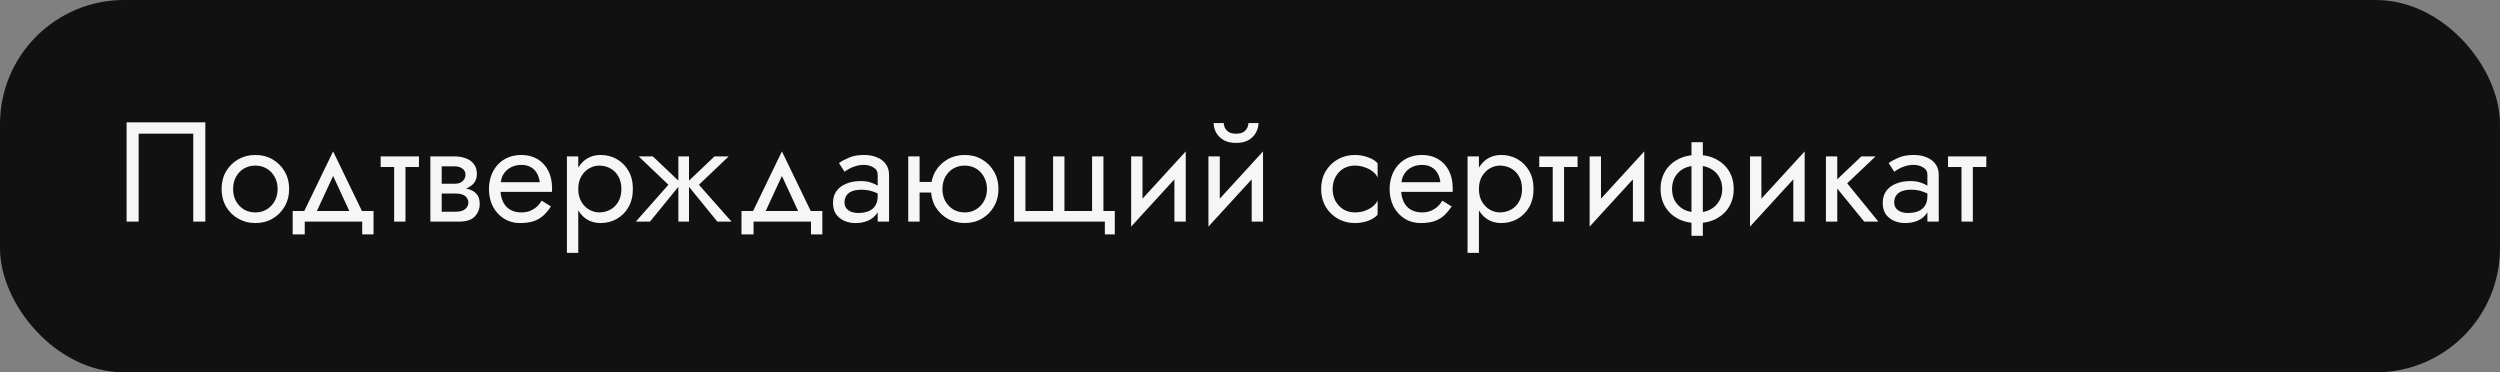 <?xml version="1.0" encoding="UTF-8"?> <svg xmlns="http://www.w3.org/2000/svg" width="282" height="42" viewBox="0 0 282 42" fill="none"><rect x="0" y="0" width="282" height="42" fill="#808080" stroke="none"/> <rect width="282" height="42" rx="14" fill="#111111"></rect> <path d="M21.8 15.08V25H23.16V13.8H14.28V25H15.64V15.08H21.8ZM24.997 21.32C24.997 22.056 25.163 22.717 25.494 23.304C25.835 23.88 26.294 24.333 26.869 24.664C27.445 24.995 28.091 25.16 28.805 25.16C29.531 25.16 30.176 24.995 30.741 24.664C31.317 24.333 31.771 23.88 32.102 23.304C32.443 22.717 32.614 22.056 32.614 21.32C32.614 20.573 32.443 19.912 32.102 19.336C31.771 18.76 31.317 18.307 30.741 17.976C30.176 17.645 29.531 17.48 28.805 17.48C28.091 17.48 27.445 17.645 26.869 17.976C26.294 18.307 25.835 18.76 25.494 19.336C25.163 19.912 24.997 20.573 24.997 21.32ZM26.294 21.32C26.294 20.808 26.4 20.355 26.613 19.96C26.837 19.555 27.136 19.24 27.509 19.016C27.893 18.792 28.326 18.68 28.805 18.68C29.285 18.68 29.712 18.792 30.085 19.016C30.47 19.24 30.768 19.555 30.982 19.96C31.206 20.355 31.317 20.808 31.317 21.32C31.317 21.832 31.206 22.285 30.982 22.68C30.768 23.075 30.47 23.389 30.085 23.624C29.712 23.848 29.285 23.96 28.805 23.96C28.326 23.96 27.893 23.848 27.509 23.624C27.136 23.389 26.837 23.075 26.613 22.68C26.4 22.285 26.294 21.832 26.294 21.32ZM37.575 19.848L39.735 24.52H41.175L37.575 17.08L33.975 24.52H35.415L37.575 19.848ZM40.855 25V26.44H42.135V23.8H33.015V26.44H34.375V25H40.855ZM42.939 17.64V18.84H47.259V17.64H42.939ZM44.459 17.96V25H45.739V17.96H44.459ZM49.296 21.16V21.832H51.424C51.669 21.832 51.877 21.859 52.048 21.912C52.229 21.955 52.373 22.024 52.48 22.12C52.597 22.216 52.682 22.323 52.736 22.44C52.8 22.557 52.832 22.691 52.832 22.84C52.832 23.128 52.714 23.373 52.48 23.576C52.256 23.779 51.904 23.88 51.424 23.88H49.296V25H51.744C52.586 25 53.189 24.808 53.552 24.424C53.925 24.029 54.112 23.555 54.112 23C54.112 22.52 53.994 22.147 53.76 21.88C53.525 21.613 53.205 21.427 52.8 21.32C52.394 21.213 51.936 21.16 51.424 21.16H49.296ZM49.296 21.48H51.264C51.722 21.48 52.138 21.416 52.512 21.288C52.896 21.149 53.205 20.947 53.44 20.68C53.674 20.403 53.792 20.056 53.792 19.64C53.792 19.16 53.674 18.776 53.44 18.488C53.205 18.189 52.896 17.976 52.512 17.848C52.138 17.709 51.722 17.64 51.264 17.64H49.296V18.76H51.264C51.648 18.76 51.952 18.851 52.176 19.032C52.4 19.203 52.512 19.432 52.512 19.72C52.512 19.859 52.48 19.992 52.416 20.12C52.362 20.237 52.282 20.344 52.176 20.44C52.069 20.536 51.936 20.611 51.776 20.664C51.626 20.707 51.456 20.728 51.264 20.728H49.296V21.48ZM48.544 17.64V25H49.824V17.64H48.544ZM55.97 21.64H62.258C62.268 21.576 62.274 21.512 62.274 21.448C62.274 21.384 62.274 21.32 62.274 21.256C62.274 20.477 62.13 19.811 61.842 19.256C61.554 18.691 61.148 18.253 60.626 17.944C60.103 17.635 59.495 17.48 58.802 17.48C58.172 17.48 57.602 17.608 57.09 17.864C56.588 18.12 56.178 18.477 55.858 18.936C55.538 19.395 55.324 19.928 55.218 20.536C55.196 20.664 55.18 20.792 55.17 20.92C55.159 21.048 55.154 21.181 55.154 21.32C55.154 22.056 55.303 22.717 55.602 23.304C55.911 23.88 56.327 24.333 56.85 24.664C57.383 24.995 57.98 25.16 58.642 25.16C59.282 25.16 59.815 25.085 60.242 24.936C60.668 24.776 61.031 24.557 61.33 24.28C61.628 23.992 61.9 23.661 62.146 23.288L61.106 22.632C60.946 22.899 60.754 23.133 60.53 23.336C60.306 23.528 60.05 23.683 59.762 23.8C59.484 23.907 59.164 23.96 58.802 23.96C58.322 23.96 57.906 23.859 57.554 23.656C57.202 23.453 56.93 23.155 56.738 22.76C56.546 22.365 56.45 21.885 56.45 21.32L56.482 20.84C56.482 20.381 56.583 19.987 56.786 19.656C56.999 19.315 57.282 19.053 57.634 18.872C57.986 18.691 58.375 18.6 58.802 18.6C59.228 18.6 59.586 18.685 59.874 18.856C60.172 19.016 60.402 19.245 60.562 19.544C60.732 19.832 60.839 20.168 60.882 20.552H55.97V21.64ZM65.228 28.52V17.64H63.948V28.52H65.228ZM71.388 21.32C71.388 20.52 71.223 19.837 70.892 19.272C70.561 18.696 70.119 18.253 69.564 17.944C69.02 17.635 68.412 17.48 67.74 17.48C67.132 17.48 66.594 17.635 66.124 17.944C65.665 18.253 65.303 18.696 65.036 19.272C64.78 19.837 64.652 20.52 64.652 21.32C64.652 22.109 64.78 22.792 65.036 23.368C65.303 23.944 65.665 24.387 66.124 24.696C66.594 25.005 67.132 25.16 67.74 25.16C68.412 25.16 69.02 25.005 69.564 24.696C70.119 24.387 70.561 23.944 70.892 23.368C71.223 22.792 71.388 22.109 71.388 21.32ZM70.092 21.32C70.092 21.885 69.975 22.365 69.74 22.76C69.516 23.155 69.212 23.453 68.828 23.656C68.455 23.859 68.039 23.96 67.58 23.96C67.207 23.96 66.839 23.859 66.476 23.656C66.114 23.453 65.815 23.155 65.58 22.76C65.346 22.365 65.228 21.885 65.228 21.32C65.228 20.755 65.346 20.275 65.58 19.88C65.815 19.485 66.114 19.187 66.476 18.984C66.839 18.781 67.207 18.68 67.58 18.68C68.039 18.68 68.455 18.781 68.828 18.984C69.212 19.187 69.516 19.485 69.74 19.88C69.975 20.275 70.092 20.755 70.092 21.32ZM80.599 17.64L77.399 20.68L80.919 25H82.519L78.839 20.84L82.199 17.64H80.599ZM77.719 17.64H76.519V25H77.719V17.64ZM73.639 17.64H72.039L75.399 20.84L71.719 25H73.319L76.839 20.68L73.639 17.64ZM88.2 19.848L90.36 24.52H91.8L88.2 17.08L84.6 24.52H86.04L88.2 19.848ZM91.48 25V26.44H92.76V23.8H83.64V26.44H85V25H91.48ZM95.26 22.84C95.26 22.541 95.33 22.285 95.468 22.072C95.607 21.859 95.815 21.693 96.092 21.576C96.38 21.459 96.738 21.4 97.164 21.4C97.634 21.4 98.055 21.464 98.428 21.592C98.802 21.709 99.17 21.896 99.532 22.152V21.4C99.458 21.304 99.319 21.181 99.116 21.032C98.914 20.872 98.642 20.733 98.3 20.616C97.97 20.488 97.57 20.424 97.1 20.424C96.46 20.424 95.906 20.525 95.436 20.728C94.967 20.92 94.604 21.197 94.348 21.56C94.092 21.923 93.964 22.365 93.964 22.888C93.964 23.389 94.076 23.811 94.3 24.152C94.535 24.483 94.844 24.733 95.228 24.904C95.612 25.075 96.034 25.16 96.492 25.16C97.004 25.16 97.468 25.075 97.884 24.904C98.3 24.723 98.631 24.467 98.876 24.136C99.132 23.795 99.26 23.389 99.26 22.92L99.004 22.12C99.004 22.579 98.908 22.947 98.716 23.224C98.535 23.501 98.279 23.704 97.948 23.832C97.618 23.96 97.239 24.024 96.812 24.024C96.524 24.024 96.263 23.981 96.028 23.896C95.794 23.8 95.607 23.667 95.468 23.496C95.33 23.315 95.26 23.096 95.26 22.84ZM95.26 19.368C95.378 19.283 95.538 19.181 95.74 19.064C95.954 18.936 96.204 18.829 96.492 18.744C96.78 18.648 97.1 18.6 97.452 18.6C97.858 18.6 98.215 18.696 98.524 18.888C98.844 19.069 99.004 19.347 99.004 19.72V25H100.284V19.72C100.284 19.24 100.162 18.835 99.916 18.504C99.682 18.173 99.351 17.923 98.924 17.752C98.508 17.571 98.018 17.48 97.452 17.48C96.791 17.48 96.226 17.581 95.756 17.784C95.287 17.987 94.914 18.189 94.636 18.392L95.26 19.368ZM103.202 21.72H105.922V20.52H103.202V21.72ZM102.45 17.64V25H103.73V17.64H102.45ZM105.01 21.32C105.01 22.056 105.175 22.717 105.506 23.304C105.847 23.88 106.306 24.333 106.882 24.664C107.458 24.995 108.103 25.16 108.818 25.16C109.543 25.16 110.189 24.995 110.754 24.664C111.33 24.333 111.783 23.88 112.114 23.304C112.455 22.717 112.626 22.056 112.626 21.32C112.626 20.573 112.455 19.912 112.114 19.336C111.783 18.76 111.33 18.307 110.754 17.976C110.189 17.645 109.543 17.48 108.818 17.48C108.103 17.48 107.458 17.645 106.882 17.976C106.306 18.307 105.847 18.76 105.506 19.336C105.175 19.912 105.01 20.573 105.01 21.32ZM106.306 21.32C106.306 20.808 106.413 20.355 106.626 19.96C106.85 19.555 107.149 19.24 107.522 19.016C107.906 18.792 108.338 18.68 108.818 18.68C109.298 18.68 109.725 18.792 110.098 19.016C110.482 19.24 110.781 19.555 110.994 19.96C111.218 20.355 111.33 20.808 111.33 21.32C111.33 21.832 111.218 22.285 110.994 22.68C110.781 23.075 110.482 23.389 110.098 23.624C109.725 23.848 109.298 23.96 108.818 23.96C108.338 23.96 107.906 23.848 107.522 23.624C107.149 23.389 106.85 23.075 106.626 22.68C106.413 22.285 106.306 21.832 106.306 21.32ZM120.068 23.8V17.64H118.788V23.8H115.668V17.64H114.388V25H124.628V26.44H125.748V23.8H124.468V17.64H123.188V23.8H120.068ZM133.673 18.92L133.753 17.08L127.673 23.72L127.593 25.56L133.673 18.92ZM128.873 17.64H127.593V25.56L128.873 23.8V17.64ZM133.753 17.08L132.473 18.84V25H133.753V17.08ZM142.391 18.92L142.471 17.08L136.391 23.72L136.311 25.56L142.391 18.92ZM137.591 17.64H136.311V25.56L137.591 23.8V17.64ZM142.471 17.08L141.191 18.84V25H142.471V17.08ZM136.903 13.88C136.903 14.243 136.994 14.6 137.175 14.952C137.367 15.293 137.65 15.576 138.023 15.8C138.407 16.013 138.877 16.12 139.431 16.12C139.997 16.12 140.466 16.013 140.839 15.8C141.213 15.576 141.49 15.293 141.671 14.952C141.863 14.6 141.959 14.243 141.959 13.88H140.823C140.823 14.019 140.786 14.184 140.711 14.376C140.637 14.557 140.498 14.723 140.295 14.872C140.093 15.011 139.805 15.08 139.431 15.08C139.058 15.08 138.77 15.011 138.567 14.872C138.365 14.723 138.226 14.557 138.151 14.376C138.077 14.184 138.039 14.019 138.039 13.88H136.903ZM150.323 21.32C150.323 20.808 150.43 20.355 150.643 19.96C150.867 19.555 151.166 19.24 151.539 19.016C151.923 18.792 152.355 18.68 152.835 18.68C153.23 18.68 153.598 18.744 153.939 18.872C154.291 18.989 154.595 19.149 154.851 19.352C155.107 19.555 155.288 19.779 155.395 20.024V18.424C155.139 18.125 154.771 17.896 154.291 17.736C153.822 17.565 153.336 17.48 152.835 17.48C152.12 17.48 151.475 17.645 150.899 17.976C150.323 18.307 149.864 18.76 149.523 19.336C149.192 19.912 149.027 20.573 149.027 21.32C149.027 22.056 149.192 22.717 149.523 23.304C149.864 23.88 150.323 24.333 150.899 24.664C151.475 24.995 152.12 25.16 152.835 25.16C153.336 25.16 153.822 25.08 154.291 24.92C154.771 24.749 155.139 24.515 155.395 24.216V22.616C155.288 22.851 155.107 23.075 154.851 23.288C154.595 23.491 154.291 23.656 153.939 23.784C153.598 23.901 153.23 23.96 152.835 23.96C152.355 23.96 151.923 23.848 151.539 23.624C151.166 23.389 150.867 23.075 150.643 22.68C150.43 22.285 150.323 21.832 150.323 21.32ZM157.564 21.64H163.852C163.862 21.576 163.868 21.512 163.868 21.448C163.868 21.384 163.868 21.32 163.868 21.256C163.868 20.477 163.724 19.811 163.436 19.256C163.148 18.691 162.742 18.253 162.22 17.944C161.697 17.635 161.089 17.48 160.396 17.48C159.766 17.48 159.196 17.608 158.684 17.864C158.182 18.12 157.772 18.477 157.452 18.936C157.132 19.395 156.918 19.928 156.812 20.536C156.79 20.664 156.774 20.792 156.764 20.92C156.753 21.048 156.748 21.181 156.748 21.32C156.748 22.056 156.897 22.717 157.196 23.304C157.505 23.88 157.921 24.333 158.444 24.664C158.977 24.995 159.574 25.16 160.236 25.16C160.876 25.16 161.409 25.085 161.836 24.936C162.262 24.776 162.625 24.557 162.924 24.28C163.222 23.992 163.494 23.661 163.74 23.288L162.7 22.632C162.54 22.899 162.348 23.133 162.124 23.336C161.9 23.528 161.644 23.683 161.356 23.8C161.078 23.907 160.758 23.96 160.396 23.96C159.916 23.96 159.5 23.859 159.148 23.656C158.796 23.453 158.524 23.155 158.332 22.76C158.14 22.365 158.044 21.885 158.044 21.32L158.076 20.84C158.076 20.381 158.177 19.987 158.38 19.656C158.593 19.315 158.876 19.053 159.228 18.872C159.58 18.691 159.969 18.6 160.396 18.6C160.822 18.6 161.18 18.685 161.468 18.856C161.766 19.016 161.996 19.245 162.156 19.544C162.326 19.832 162.433 20.168 162.476 20.552H157.564V21.64ZM166.822 28.52V17.64H165.542V28.52H166.822ZM172.982 21.32C172.982 20.52 172.817 19.837 172.486 19.272C172.155 18.696 171.713 18.253 171.158 17.944C170.614 17.635 170.006 17.48 169.334 17.48C168.726 17.48 168.187 17.635 167.718 17.944C167.259 18.253 166.897 18.696 166.63 19.272C166.374 19.837 166.246 20.52 166.246 21.32C166.246 22.109 166.374 22.792 166.63 23.368C166.897 23.944 167.259 24.387 167.718 24.696C168.187 25.005 168.726 25.16 169.334 25.16C170.006 25.16 170.614 25.005 171.158 24.696C171.713 24.387 172.155 23.944 172.486 23.368C172.817 22.792 172.982 22.109 172.982 21.32ZM171.686 21.32C171.686 21.885 171.569 22.365 171.334 22.76C171.11 23.155 170.806 23.453 170.422 23.656C170.049 23.859 169.633 23.96 169.174 23.96C168.801 23.96 168.433 23.859 168.07 23.656C167.707 23.453 167.409 23.155 167.174 22.76C166.939 22.365 166.822 21.885 166.822 21.32C166.822 20.755 166.939 20.275 167.174 19.88C167.409 19.485 167.707 19.187 168.07 18.984C168.433 18.781 168.801 18.68 169.174 18.68C169.633 18.68 170.049 18.781 170.422 18.984C170.806 19.187 171.11 19.485 171.334 19.88C171.569 20.275 171.686 20.755 171.686 21.32ZM173.627 17.64V18.84H177.947V17.64H173.627ZM175.147 17.96V25H176.427V17.96H175.147ZM185.391 18.92L185.471 17.08L179.391 23.72L179.311 25.56L185.391 18.92ZM180.591 17.64H179.311V25.56L180.591 23.8V17.64ZM185.471 17.08L184.191 18.84V25H185.471V17.08ZM190.798 16.04V26.6H192.078V16.04H190.798ZM187.31 21.32C187.31 22.056 187.481 22.717 187.822 23.304C188.163 23.88 188.643 24.333 189.262 24.664C189.891 24.995 190.617 25.16 191.438 25.16C192.27 25.16 192.995 24.995 193.614 24.664C194.233 24.333 194.713 23.88 195.054 23.304C195.395 22.717 195.566 22.056 195.566 21.32C195.566 20.573 195.395 19.912 195.054 19.336C194.713 18.76 194.233 18.307 193.614 17.976C192.995 17.645 192.27 17.48 191.438 17.48C190.617 17.48 189.891 17.645 189.262 17.976C188.643 18.307 188.163 18.76 187.822 19.336C187.481 19.912 187.31 20.573 187.31 21.32ZM188.606 21.32C188.606 20.808 188.718 20.355 188.942 19.96C189.177 19.555 189.502 19.24 189.918 19.016C190.345 18.792 190.851 18.68 191.438 18.68C192.025 18.68 192.526 18.792 192.942 19.016C193.369 19.24 193.694 19.555 193.918 19.96C194.153 20.355 194.27 20.808 194.27 21.32C194.27 21.832 194.153 22.285 193.918 22.68C193.694 23.075 193.369 23.389 192.942 23.624C192.526 23.848 192.025 23.96 191.438 23.96C190.851 23.96 190.345 23.848 189.918 23.624C189.502 23.389 189.177 23.075 188.942 22.68C188.718 22.285 188.606 21.832 188.606 21.32ZM203.485 18.92L203.565 17.08L197.485 23.72L197.405 25.56L203.485 18.92ZM198.685 17.64H197.405V25.56L198.685 23.8V17.64ZM203.565 17.08L202.285 18.84V25H203.565V17.08ZM205.964 17.64V25H207.244V17.64H205.964ZM209.964 17.64L206.764 20.68L210.284 25H211.884L208.364 20.68L211.564 17.64H209.964ZM213.667 22.84C213.667 22.541 213.736 22.285 213.875 22.072C214.013 21.859 214.221 21.693 214.499 21.576C214.787 21.459 215.144 21.4 215.571 21.4C216.04 21.4 216.461 21.464 216.835 21.592C217.208 21.709 217.576 21.896 217.939 22.152V21.4C217.864 21.304 217.725 21.181 217.523 21.032C217.32 20.872 217.048 20.733 216.707 20.616C216.376 20.488 215.976 20.424 215.507 20.424C214.867 20.424 214.312 20.525 213.843 20.728C213.373 20.92 213.011 21.197 212.755 21.56C212.499 21.923 212.371 22.365 212.371 22.888C212.371 23.389 212.483 23.811 212.707 24.152C212.941 24.483 213.251 24.733 213.635 24.904C214.019 25.075 214.44 25.16 214.899 25.16C215.411 25.16 215.875 25.075 216.291 24.904C216.707 24.723 217.037 24.467 217.283 24.136C217.539 23.795 217.667 23.389 217.667 22.92L217.411 22.12C217.411 22.579 217.315 22.947 217.123 23.224C216.941 23.501 216.685 23.704 216.355 23.832C216.024 23.96 215.645 24.024 215.219 24.024C214.931 24.024 214.669 23.981 214.435 23.896C214.2 23.8 214.013 23.667 213.875 23.496C213.736 23.315 213.667 23.096 213.667 22.84ZM213.667 19.368C213.784 19.283 213.944 19.181 214.147 19.064C214.36 18.936 214.611 18.829 214.899 18.744C215.187 18.648 215.507 18.6 215.859 18.6C216.264 18.6 216.621 18.696 216.931 18.888C217.251 19.069 217.411 19.347 217.411 19.72V25H218.691V19.72C218.691 19.24 218.568 18.835 218.323 18.504C218.088 18.173 217.757 17.923 217.331 17.752C216.915 17.571 216.424 17.48 215.859 17.48C215.197 17.48 214.632 17.581 214.163 17.784C213.693 17.987 213.32 18.189 213.043 18.392L213.667 19.368ZM219.736 17.64V18.84H224.056V17.64H219.736ZM221.256 17.96V25H222.536V17.96H221.256Z" fill="#F6F6F6"></path> </svg> 